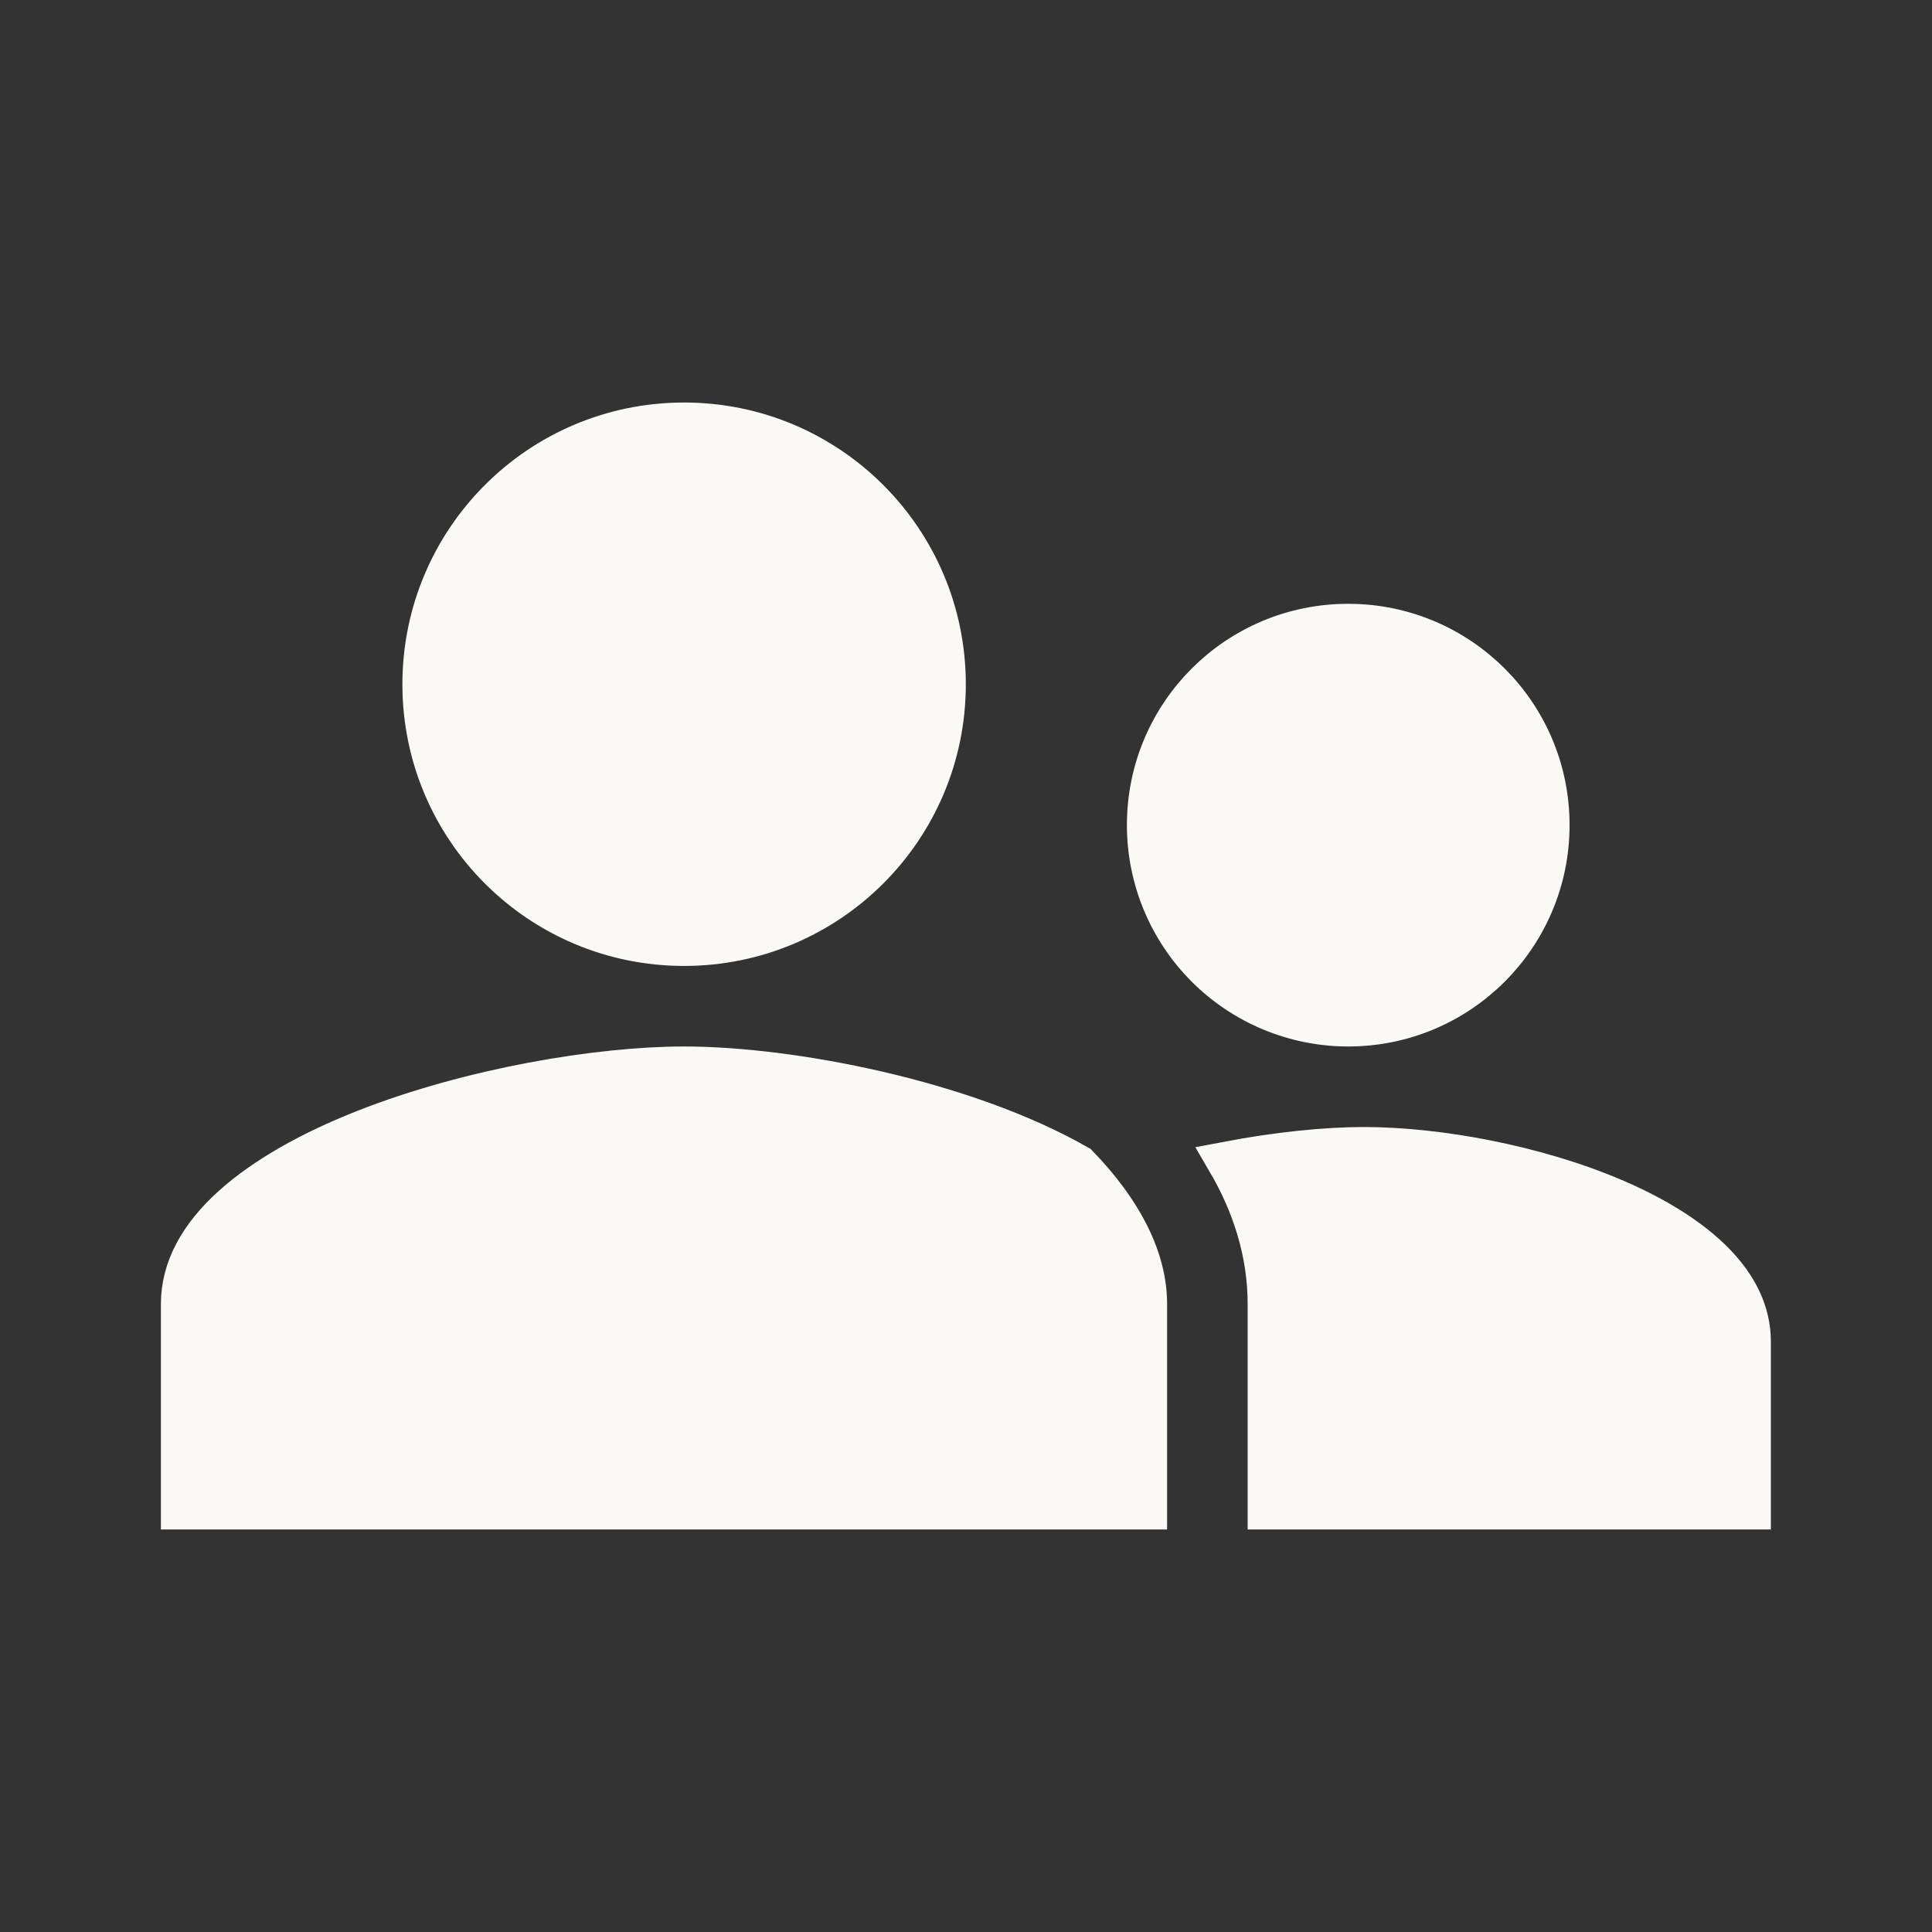 <svg width="16" height="16" viewBox="0 0 16 16" fill="none" xmlns="http://www.w3.org/2000/svg">
<rect x="0" y="0" width="16" height="16" fill="#333333" stroke="none"/>
<path d="M7.832 5.667C7.832 6.864 6.862 7.833 5.665 7.833C4.468 7.833 3.499 6.864 3.499 5.667C3.499 4.47 4.468 3.5 5.665 3.5C6.862 3.5 7.832 4.47 7.832 5.667ZM12.832 6.833C12.832 7.754 12.086 8.5 11.165 8.5C10.723 8.5 10.299 8.324 9.987 8.012C9.674 7.699 9.499 7.275 9.499 6.833C9.499 5.912 10.244 5.167 11.165 5.167C12.086 5.167 12.832 5.912 12.832 6.833ZM5.665 8.833C6.549 8.833 7.988 9.109 8.929 9.648C9.3 10.031 9.499 10.426 9.499 10.8V12.5H1.499V10.8C1.499 10.508 1.646 10.238 1.918 9.991C2.191 9.744 2.576 9.53 3.017 9.356C3.9 9.008 4.963 8.833 5.665 8.833ZM14.499 12.5H10.499V10.8C10.499 10.372 10.37 9.976 10.162 9.62C10.582 9.54 10.982 9.5 11.296 9.5C11.897 9.5 12.716 9.645 13.381 9.932C13.713 10.075 13.996 10.25 14.195 10.451C14.392 10.651 14.499 10.87 14.499 11.111V12.5Z" fill="#FAF9F6" stroke="#FAF9F6" stroke-width="0.333"/>
</svg>
